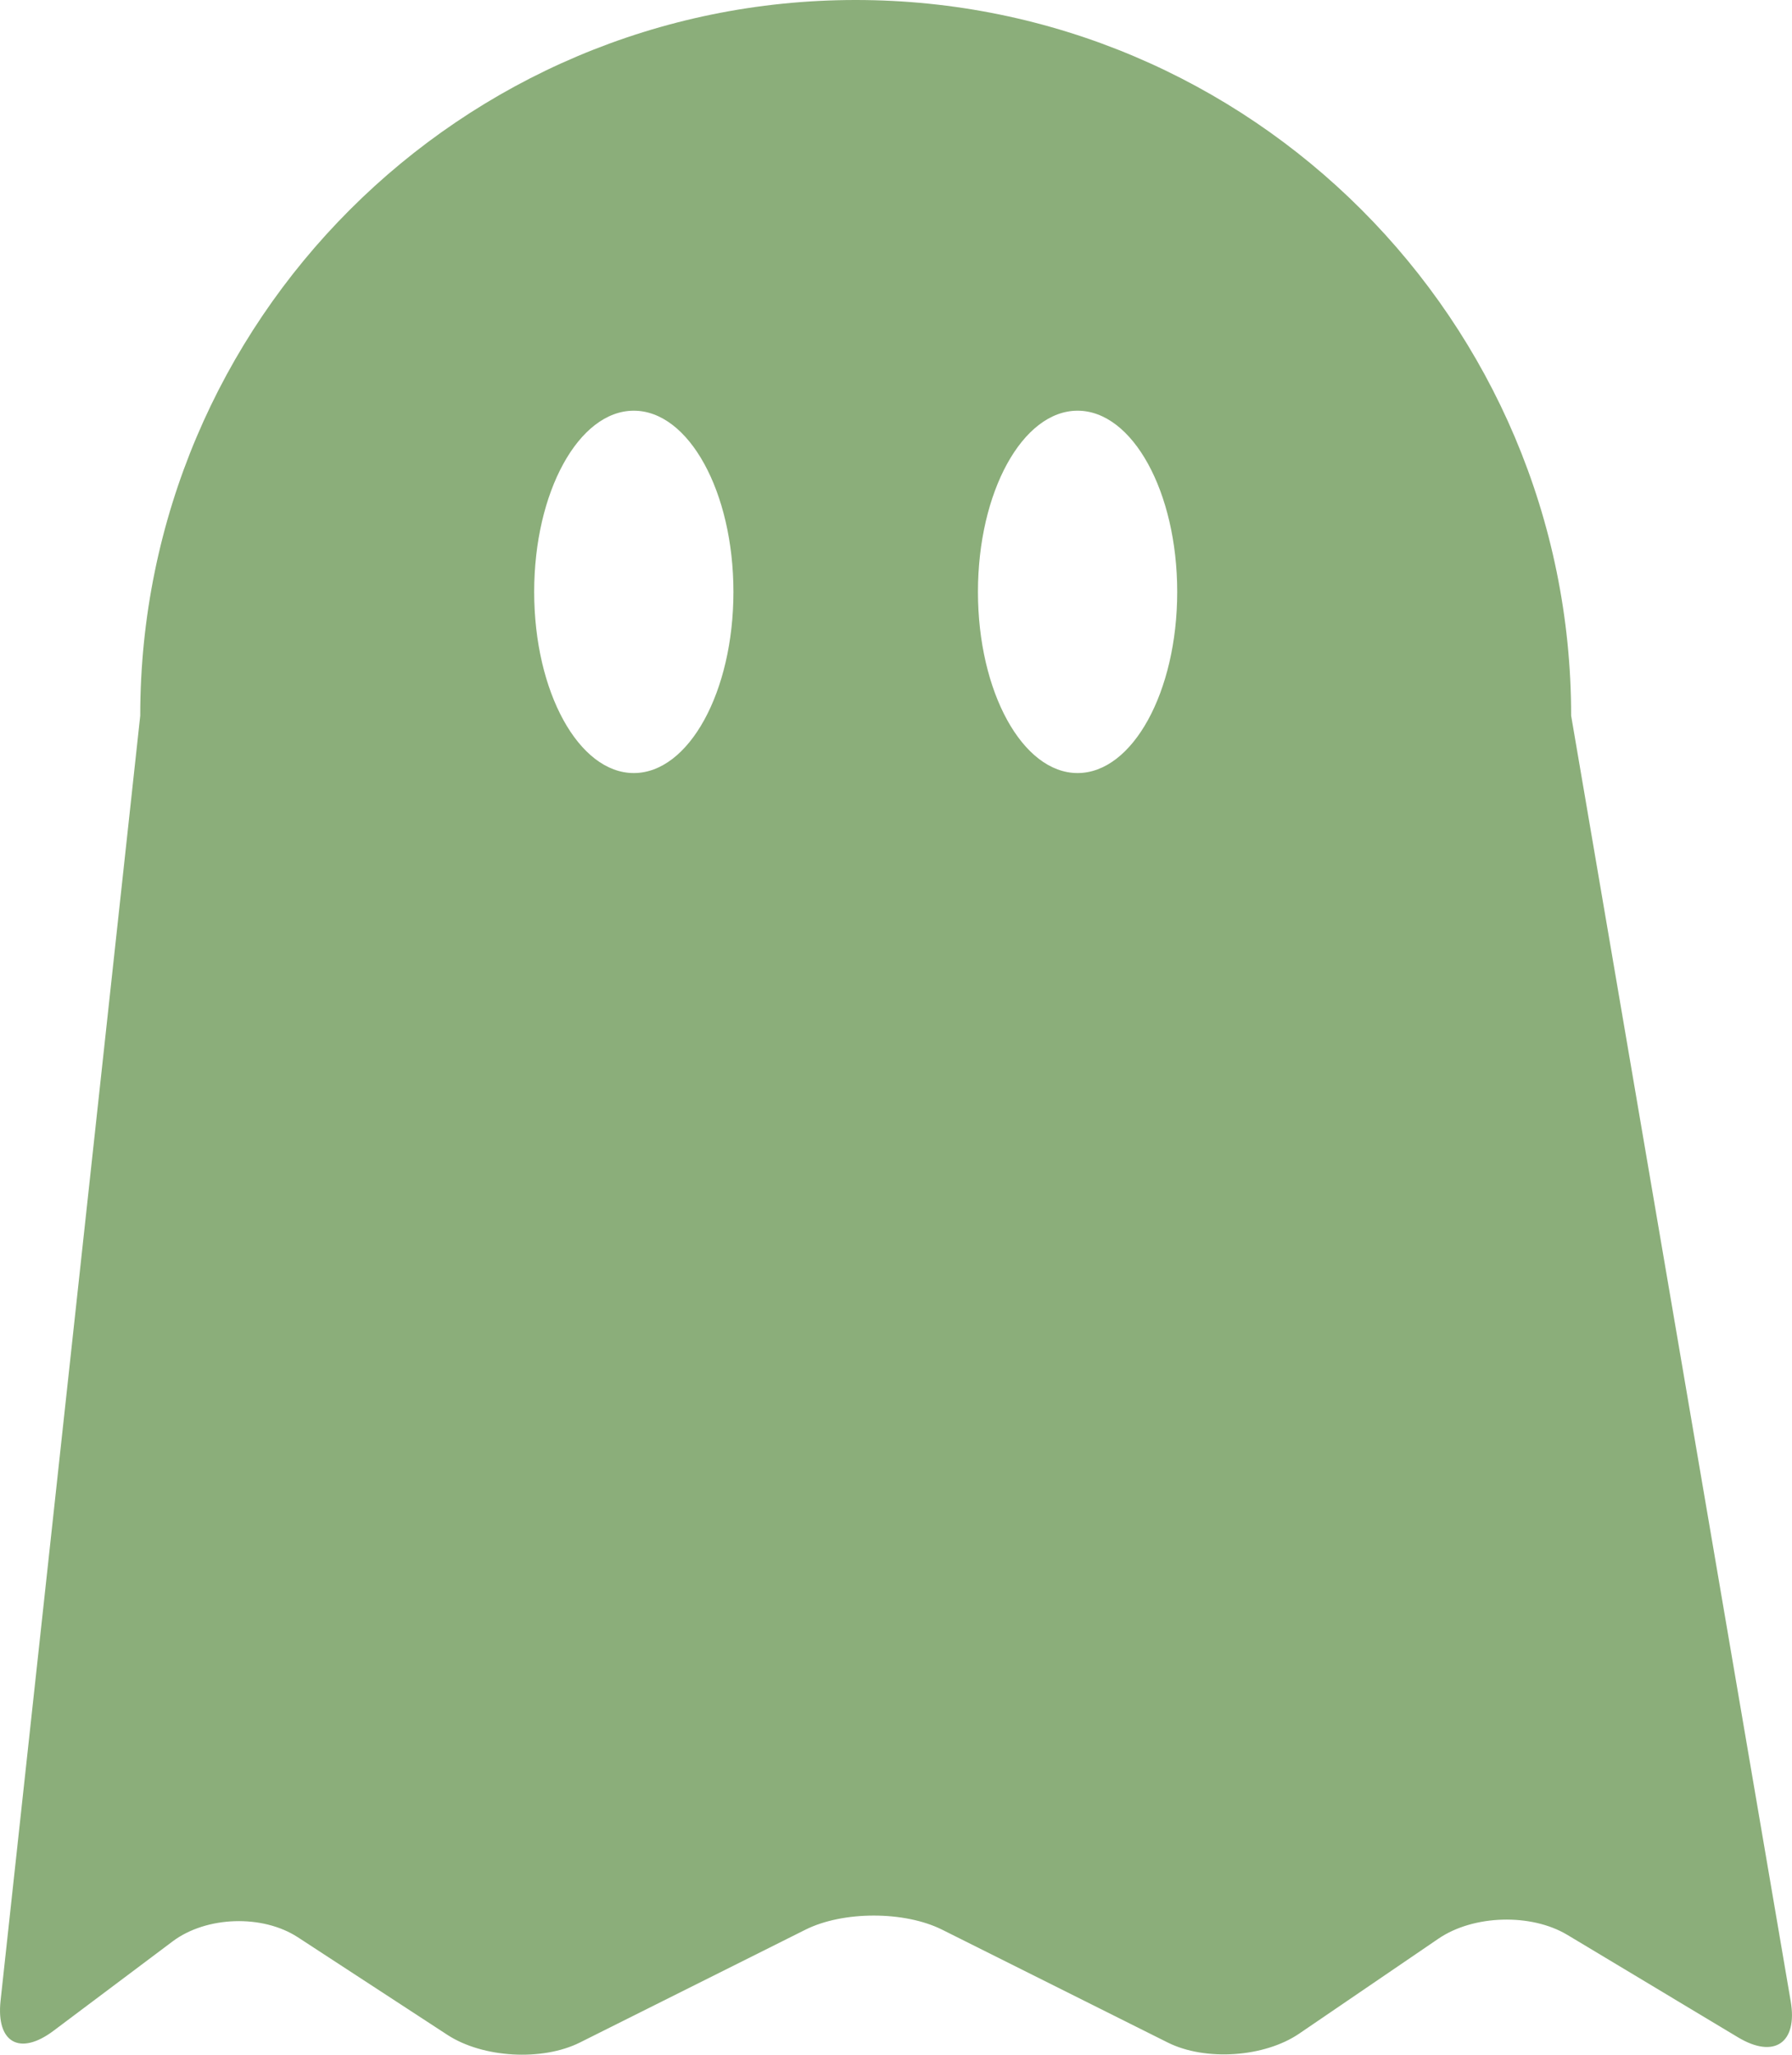 <?xml version="1.0" encoding="UTF-8" standalone="no"?><!-- Generator: Gravit.io --><svg xmlns="http://www.w3.org/2000/svg" xmlns:xlink="http://www.w3.org/1999/xlink" style="isolation:isolate" viewBox="24 21 50.193 57.533" width="50.193pt" height="57.533pt"><path d=" M 38.962 37.573 C 38.962 34.773 40.212 32.5 41.752 32.5 C 43.293 32.5 44.543 34.773 44.543 37.573 C 44.543 40.373 43.293 42.646 41.752 42.646 C 40.212 42.646 38.962 40.373 38.962 37.573 L 38.962 37.573 Z  M 27.928 41.04 C 27.928 29.98 36.907 21 47.967 21 C 59.028 21 68.007 29.98 68.007 41.04 L 74.157 77.038 C 74.356 78.203 73.695 78.655 72.682 78.047 L 67.899 75.177 C 66.885 74.569 65.27 74.616 64.293 75.282 L 60.391 77.942 C 59.414 78.608 57.763 78.72 56.706 78.191 L 50.39 75.033 C 49.333 74.505 47.616 74.505 46.559 75.033 L 40.244 78.191 C 39.186 78.72 37.524 78.624 36.534 77.979 L 32.343 75.245 C 31.353 74.6 29.781 74.651 28.835 75.36 L 25.498 77.864 C 24.552 78.573 23.888 78.195 24.016 77.02 L 27.928 41.04 L 27.928 41.04 Z  M 51.392 37.573 C 51.392 34.773 52.642 32.5 54.182 32.5 C 55.722 32.5 56.973 34.773 56.973 37.573 C 56.973 40.373 55.722 42.646 54.182 42.646 C 52.642 42.646 51.392 40.373 51.392 37.573 Z " fill-rule="evenodd" fill="rgb(139,174,122)"/></svg>